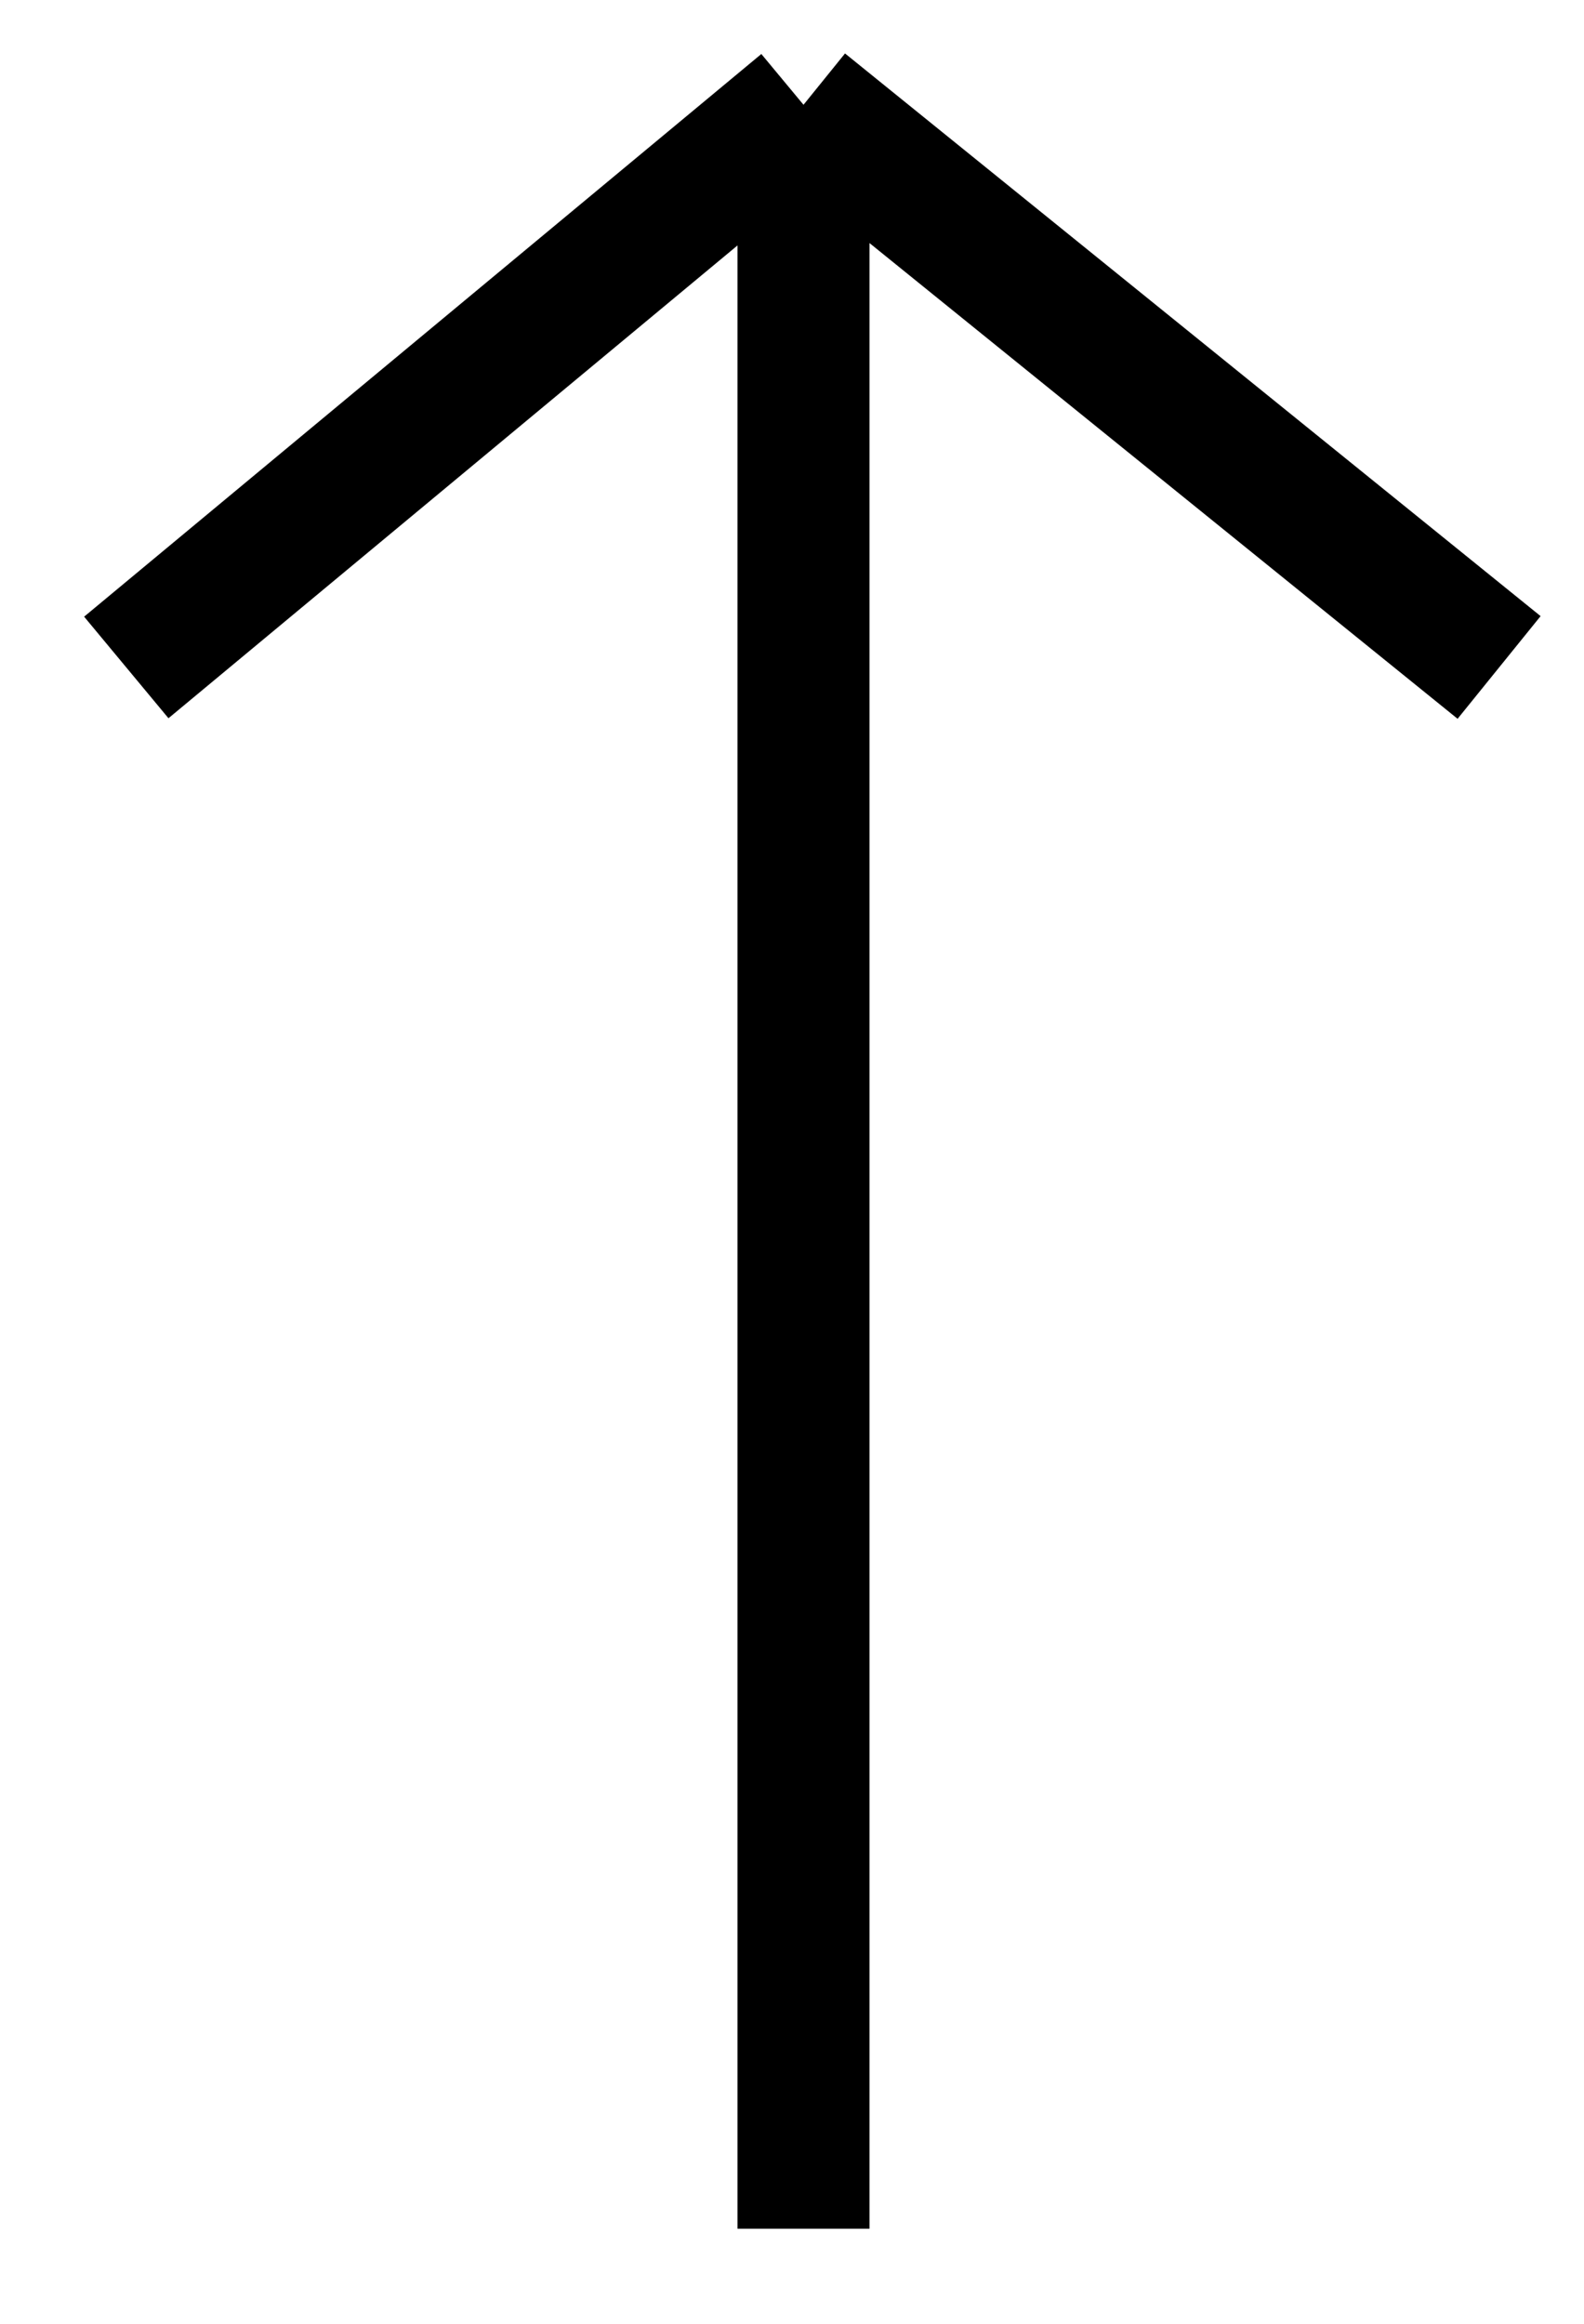 <svg width="15" height="22" viewBox="0 0 15 22" fill="none" xmlns="http://www.w3.org/2000/svg">
<path d="M7.609 21.1L7.609 0.992M7.609 0.992L1.196 6.319M7.609 0.992L14.196 6.319" stroke="black" stroke-width="1.25"/>
</svg>
